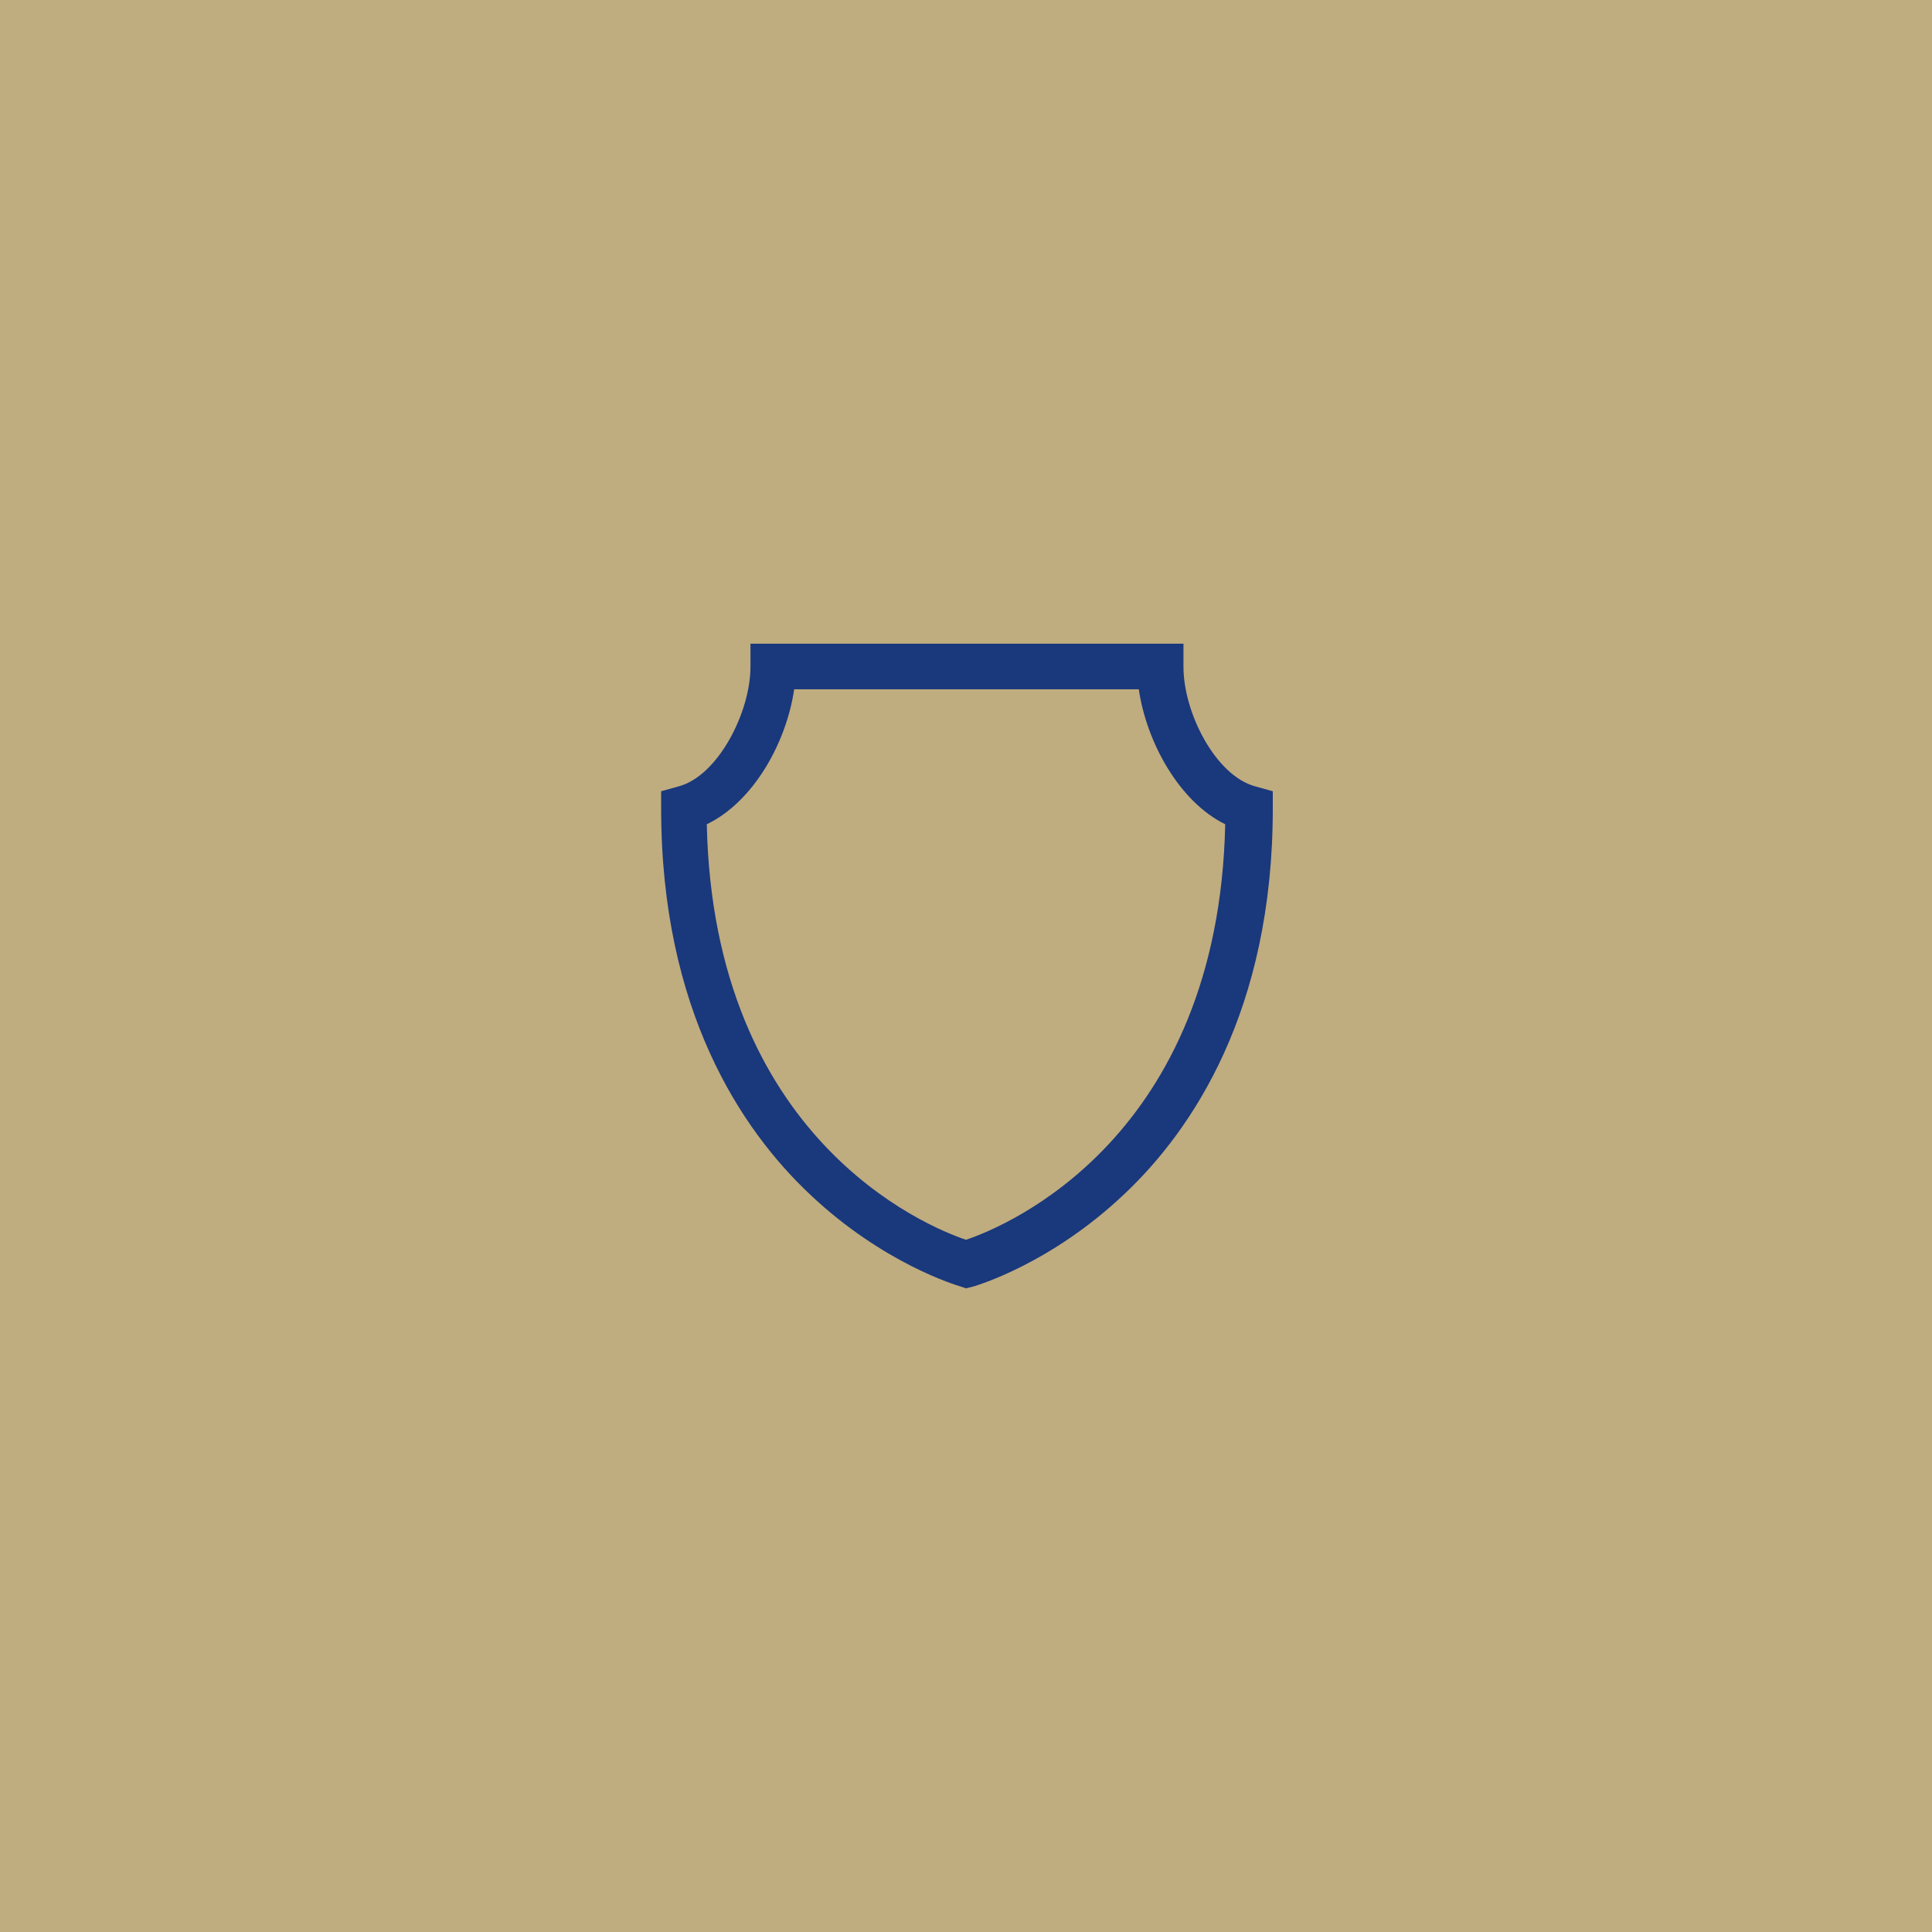 <svg enable-background="new 0 0 199 199" viewBox="0 0 199 199" xmlns="http://www.w3.org/2000/svg"><path d="m0-.1h199.1v199.1h-199.1z" fill="#bfac7f"/><path d="m99.5 132.7-.6-.2c-.3-.1-7.9-2.3-15.5-9.5-7-6.6-15.3-18.9-15.3-39.7v-1.8l1.8-.5c4.1-1.1 7.4-7.7 7.4-12.3v-2.4h44.6v2.4c0 4.7 3.3 11.2 7.4 12.3l1.8.5v1.8c0 20.8-8.3 33.1-15.3 39.7-7.6 7.2-15.2 9.4-15.5 9.5zm-26.7-47.8c.7 32.3 22.5 41.4 26.7 42.8 4.2-1.4 26-10.5 26.7-42.8-4.7-2.3-8.1-8.4-8.9-13.9h-35.5c-.8 5.5-4.2 11.6-9 13.9z" fill="#1a387c"/></svg>